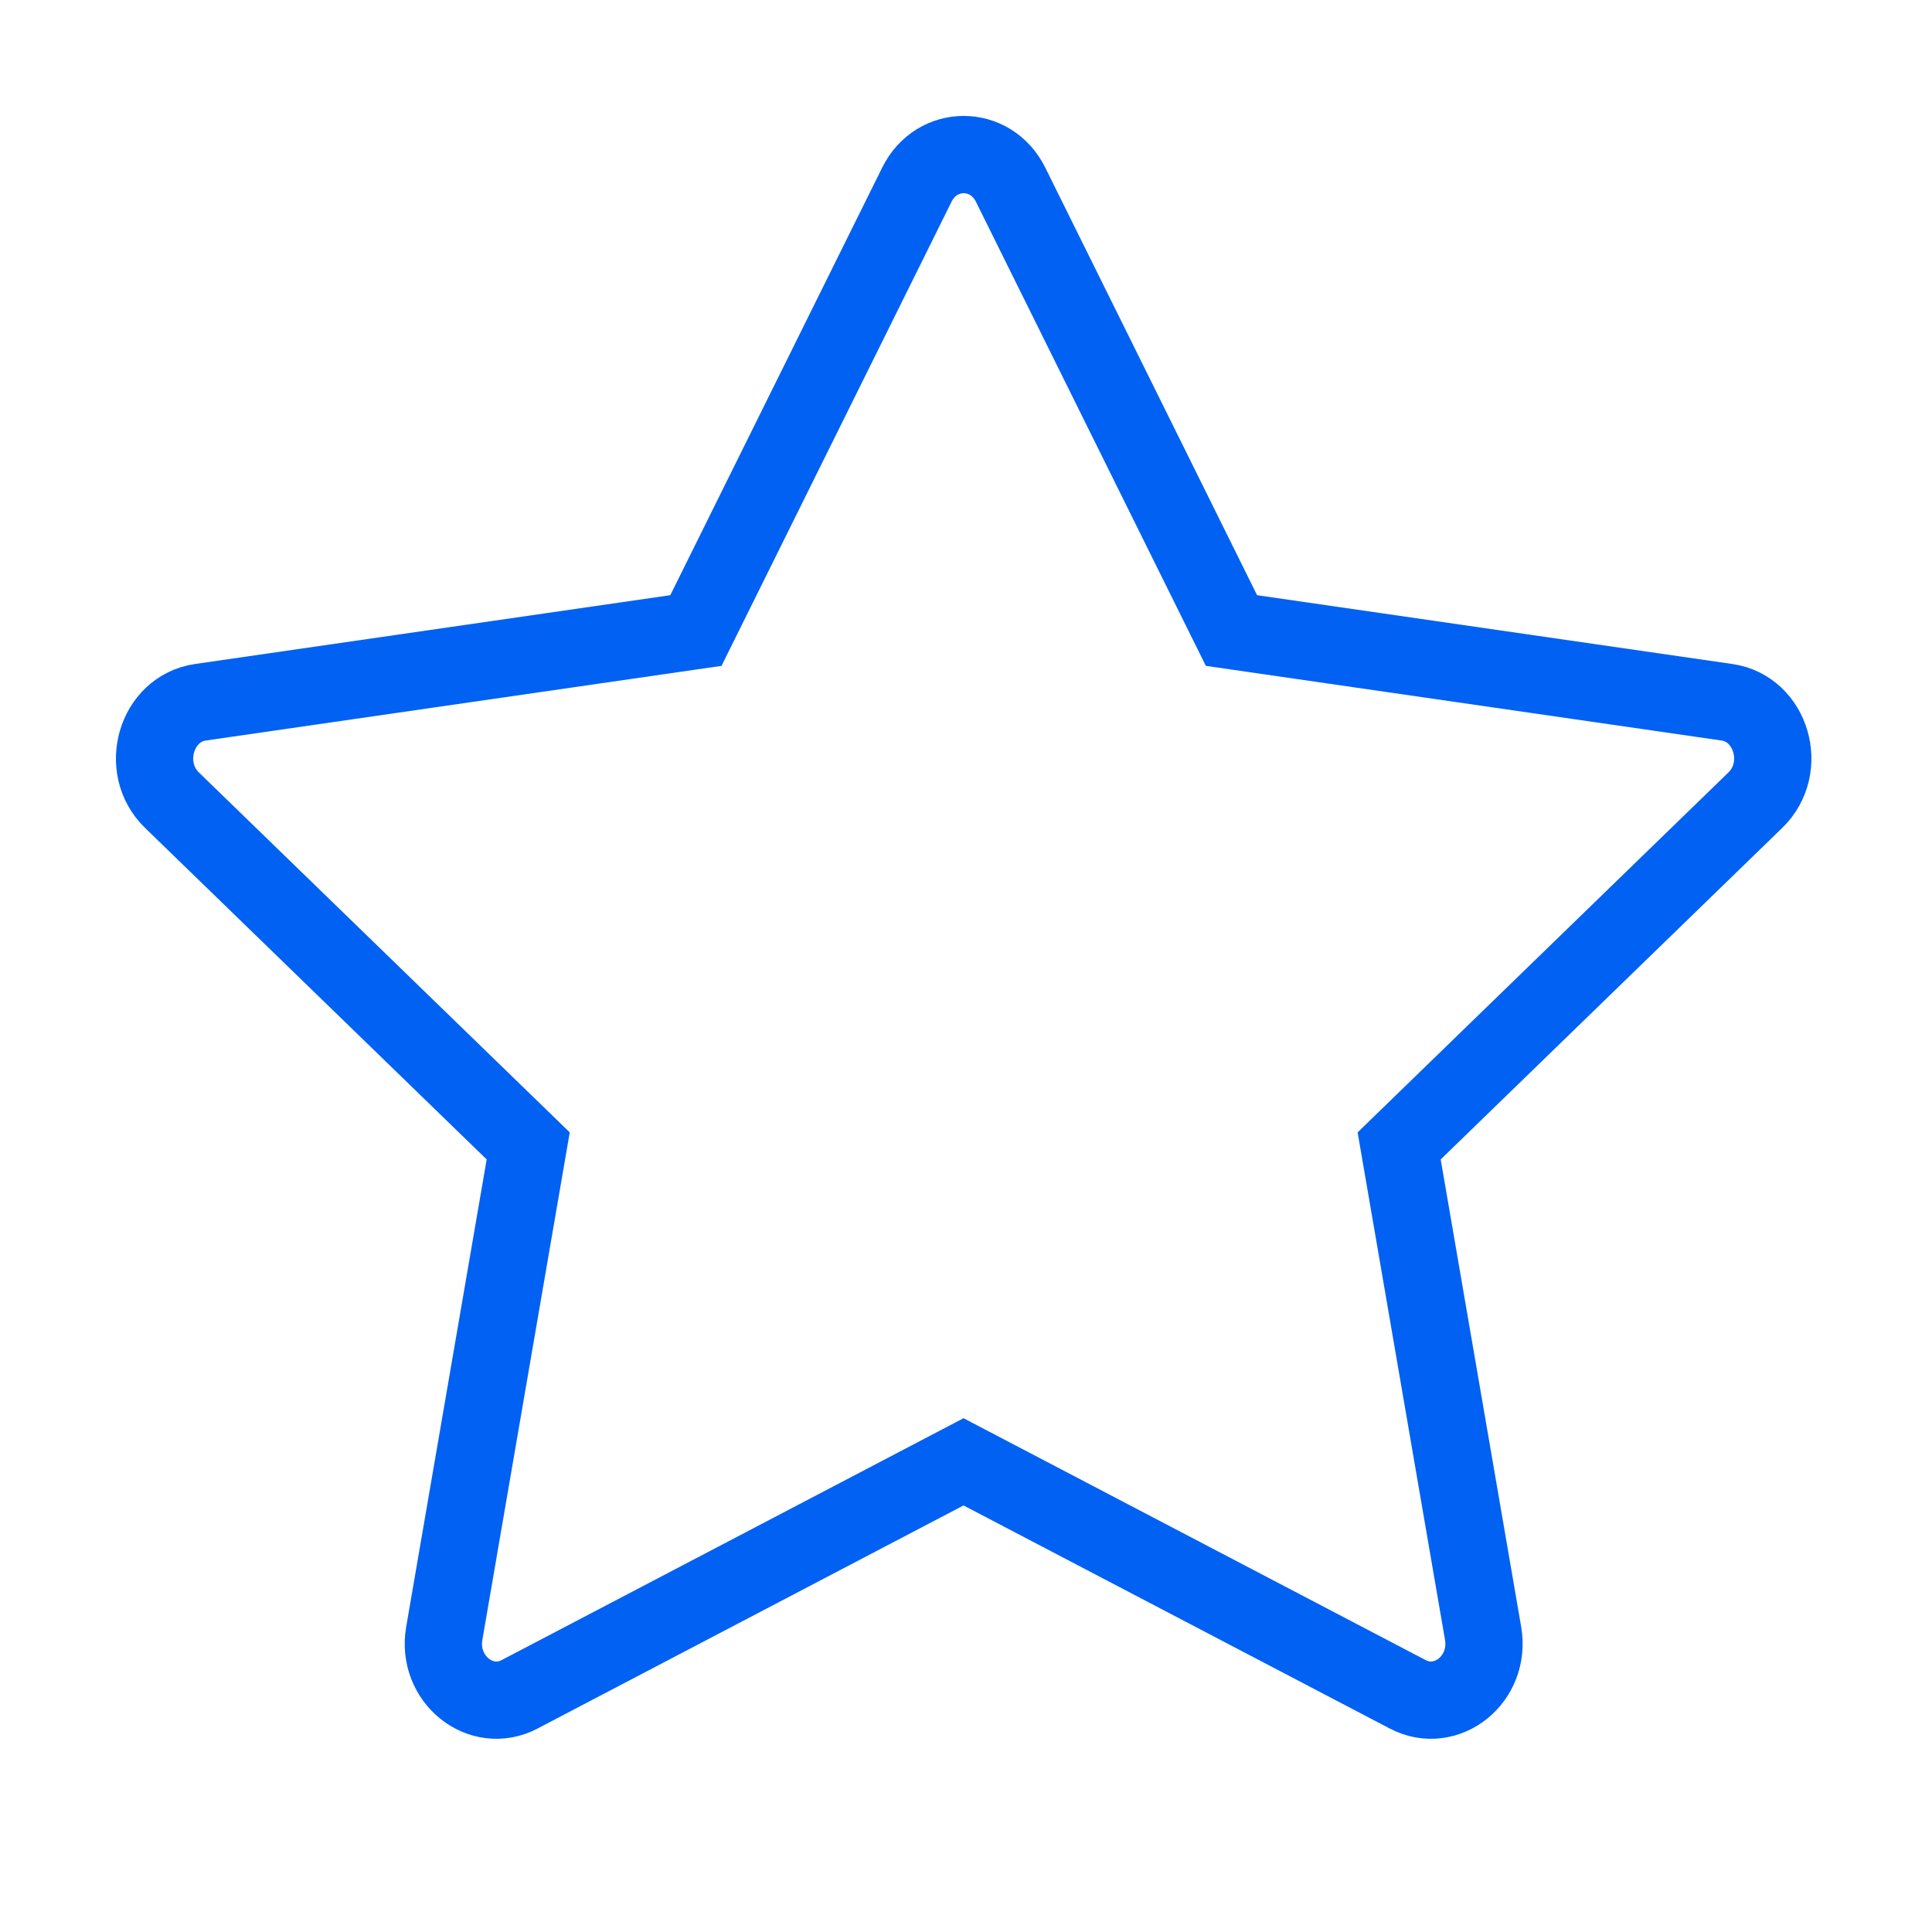 <svg width="25" height="25" stroke="#0161F3" viewBox="0 0 25 25" fill="none" xmlns="http://www.w3.org/2000/svg">
<path d="M6.725 21.924C6.22 22.188 5.647 21.725 5.749 21.135L6.835 14.828L2.225 10.354C1.794 9.935 2.018 9.17 2.595 9.087L9.005 8.159L11.864 2.39C12.121 1.87 12.819 1.87 13.077 2.39L15.935 8.159L22.345 9.087C22.922 9.17 23.146 9.935 22.714 10.354L18.105 14.828L19.191 21.135C19.293 21.725 18.72 22.188 18.215 21.924L12.468 18.916L6.724 21.924H6.725Z" fill="none"/>
</svg>
